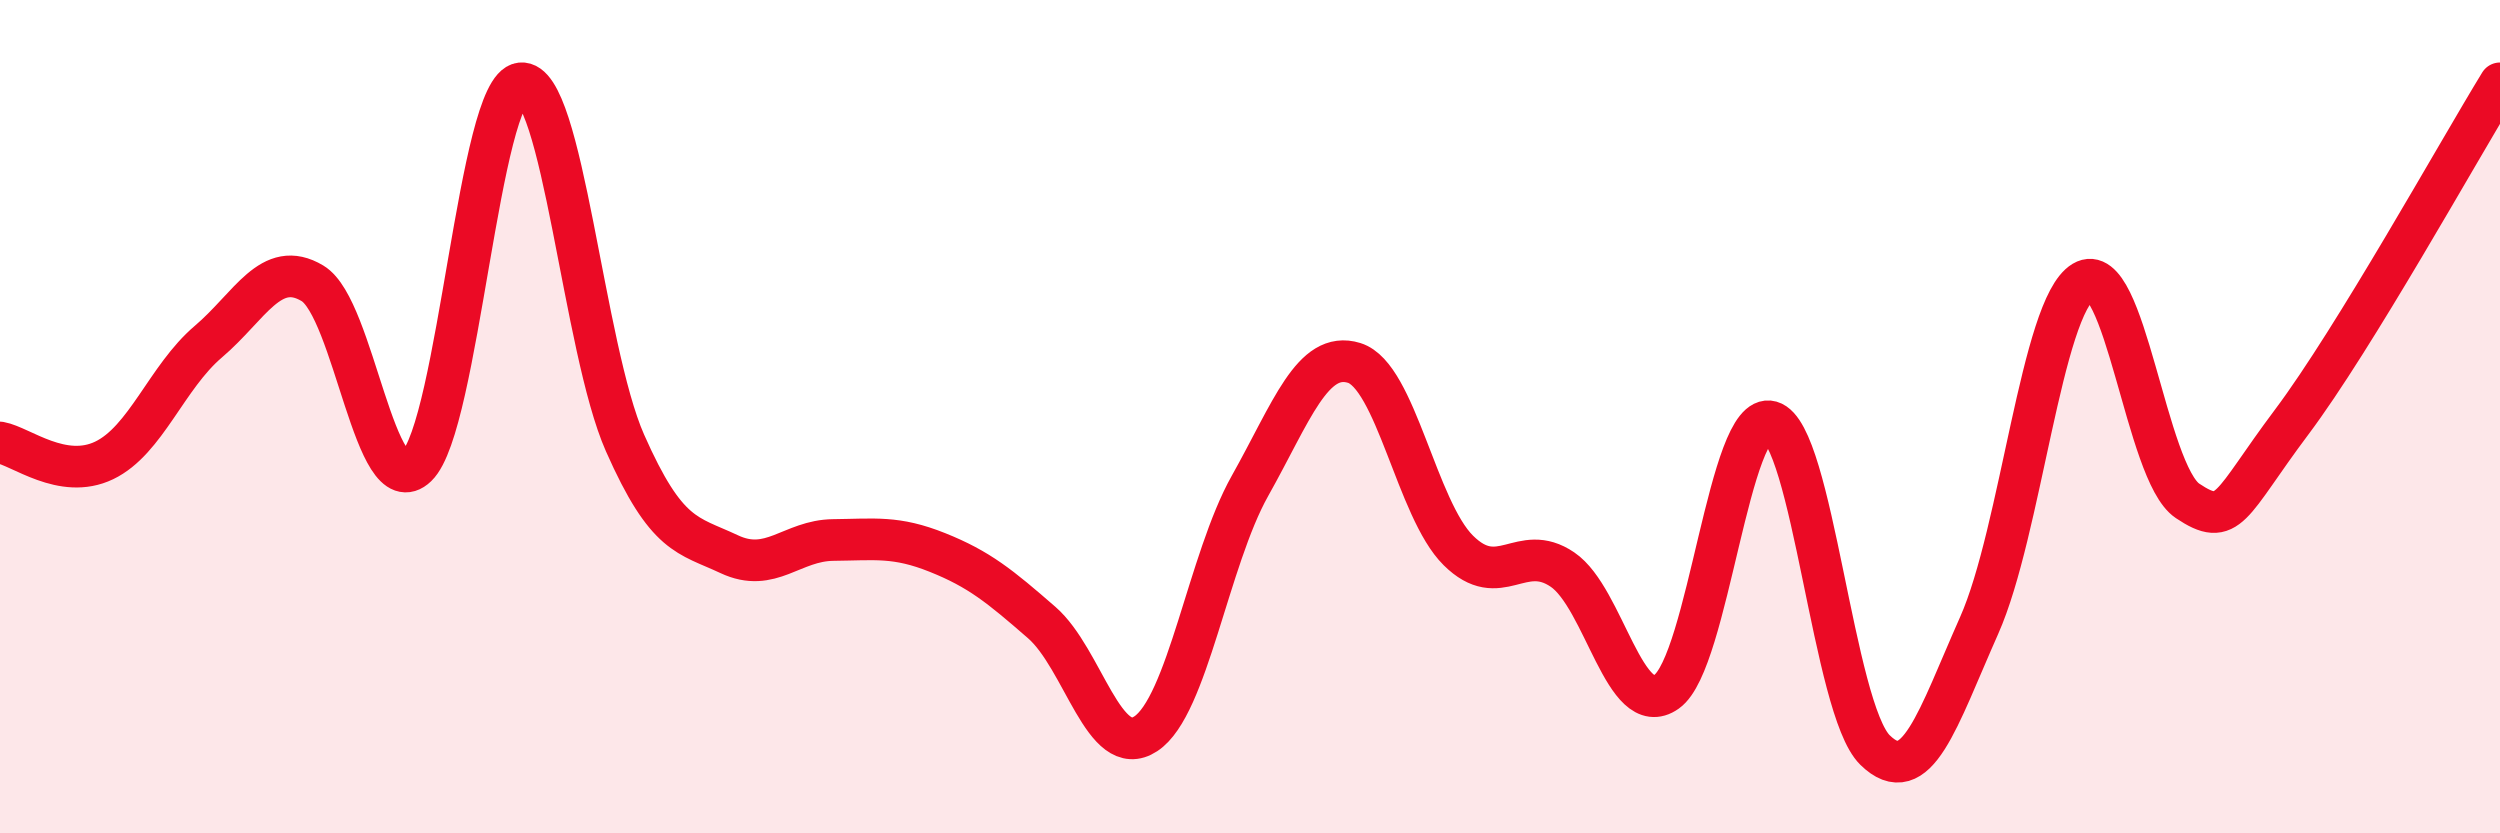 
    <svg width="60" height="20" viewBox="0 0 60 20" xmlns="http://www.w3.org/2000/svg">
      <path
        d="M 0,10.62 C 0.5,10.71 1.5,11.53 2.5,11.05 C 3.5,10.57 4,9.05 5,8.2 C 6,7.35 6.5,6.2 7.5,6.8 C 8.5,7.4 9,12.15 10,11.19 C 11,10.23 11.5,2.11 12.5,2 C 13.5,1.89 14,8.37 15,10.63 C 16,12.89 16.5,12.83 17.5,13.3 C 18.5,13.77 19,12.97 20,12.96 C 21,12.95 21.5,12.86 22.5,13.26 C 23.5,13.66 24,14.07 25,14.94 C 26,15.81 26.5,18.27 27.5,17.61 C 28.5,16.95 29,13.44 30,11.66 C 31,9.88 31.5,8.4 32.5,8.71 C 33.5,9.02 34,12.22 35,13.21 C 36,14.2 36.5,12.99 37.5,13.67 C 38.5,14.35 39,17.31 40,16.6 C 41,15.89 41.5,9.84 42.5,10.12 C 43.5,10.4 44,17.02 45,18 C 46,18.98 46.5,17.26 47.5,15.01 C 48.5,12.76 49,7.36 50,6.76 C 51,6.16 51.5,11.35 52.5,12.02 C 53.5,12.69 53.5,12.13 55,10.13 C 56.5,8.13 59,3.63 60,2L60 20L0 20Z"
        fill="#EB0A25"
        opacity="0.1"
        stroke-linecap="round"
        stroke-linejoin="round"
      />
      <path
        d="M 0,10.62 C 0.5,10.71 1.5,11.53 2.5,11.05 C 3.5,10.57 4,9.05 5,8.2 C 6,7.35 6.5,6.2 7.5,6.8 C 8.5,7.4 9,12.15 10,11.19 C 11,10.23 11.5,2.11 12.5,2 C 13.5,1.89 14,8.37 15,10.63 C 16,12.89 16.5,12.83 17.5,13.3 C 18.5,13.77 19,12.97 20,12.96 C 21,12.95 21.5,12.86 22.5,13.26 C 23.5,13.66 24,14.07 25,14.94 C 26,15.81 26.5,18.27 27.5,17.61 C 28.5,16.95 29,13.44 30,11.66 C 31,9.88 31.5,8.4 32.5,8.71 C 33.5,9.02 34,12.22 35,13.21 C 36,14.2 36.5,12.99 37.5,13.67 C 38.5,14.35 39,17.31 40,16.6 C 41,15.89 41.5,9.84 42.5,10.12 C 43.5,10.4 44,17.02 45,18 C 46,18.98 46.5,17.26 47.5,15.01 C 48.5,12.76 49,7.36 50,6.76 C 51,6.16 51.5,11.35 52.5,12.02 C 53.5,12.69 53.5,12.13 55,10.13 C 56.5,8.13 59,3.63 60,2"
        stroke="#EB0A25"
        stroke-width="1"
        fill="none"
        stroke-linecap="round"
        stroke-linejoin="round"
      />
    </svg>
  